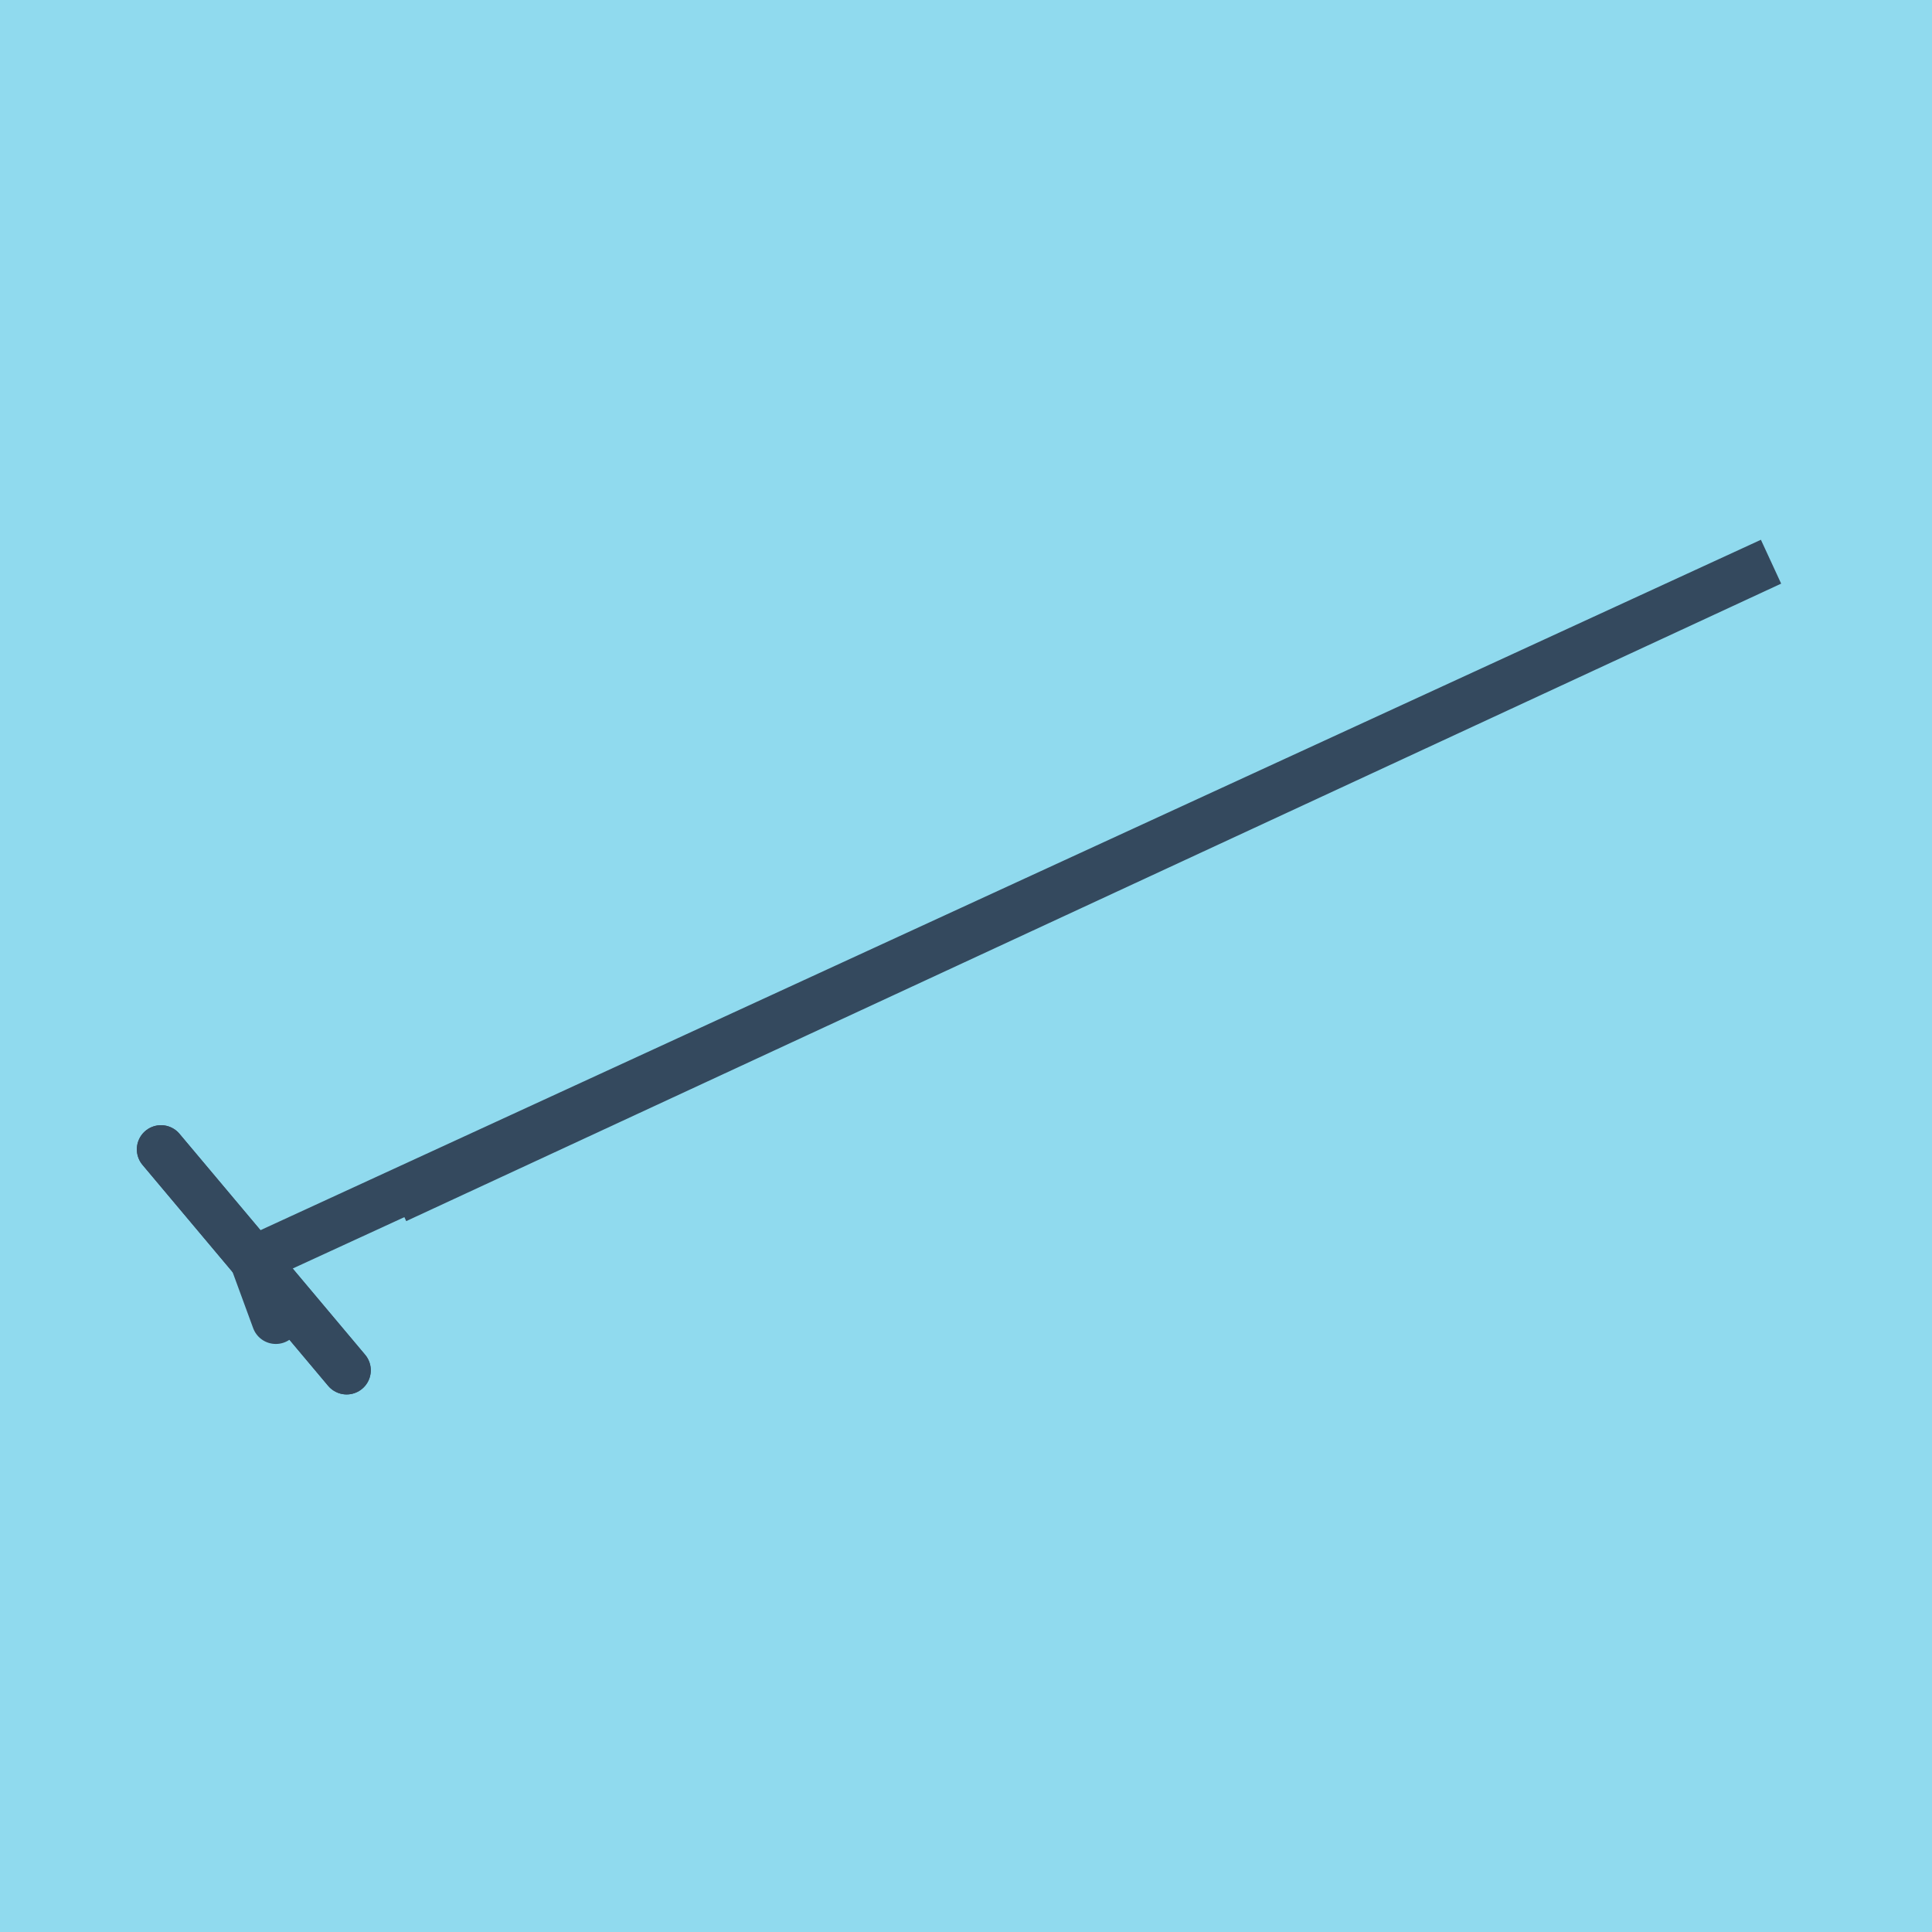 <?xml version="1.0" encoding="utf-8"?>
<!DOCTYPE svg PUBLIC "-//W3C//DTD SVG 1.1//EN" "http://www.w3.org/Graphics/SVG/1.1/DTD/svg11.dtd">
<svg xmlns="http://www.w3.org/2000/svg" xmlns:xlink="http://www.w3.org/1999/xlink" viewBox="-10 -10 120 120" preserveAspectRatio="xMidYMid meet">
	<path style="fill:#90daee" d="M-10-10h120v120H-10z"/>
			<polyline stroke-linecap="round" points="11.53,75.111 0,61.388 " style="fill:none;stroke:#34495e;stroke-width: 3px"/>
			<polyline stroke-linecap="round" points="11.53,75.111 0,61.388 " style="fill:none;stroke:#34495e;stroke-width: 3px"/>
			<polyline stroke-linecap="round" points="5.765,68.25 100,24.889 14.6,64.485 100,24.889 5.765,68.25 7.132,71.976 " style="fill:none;stroke:#34495e;stroke-width: 3px"/>
	</svg>
